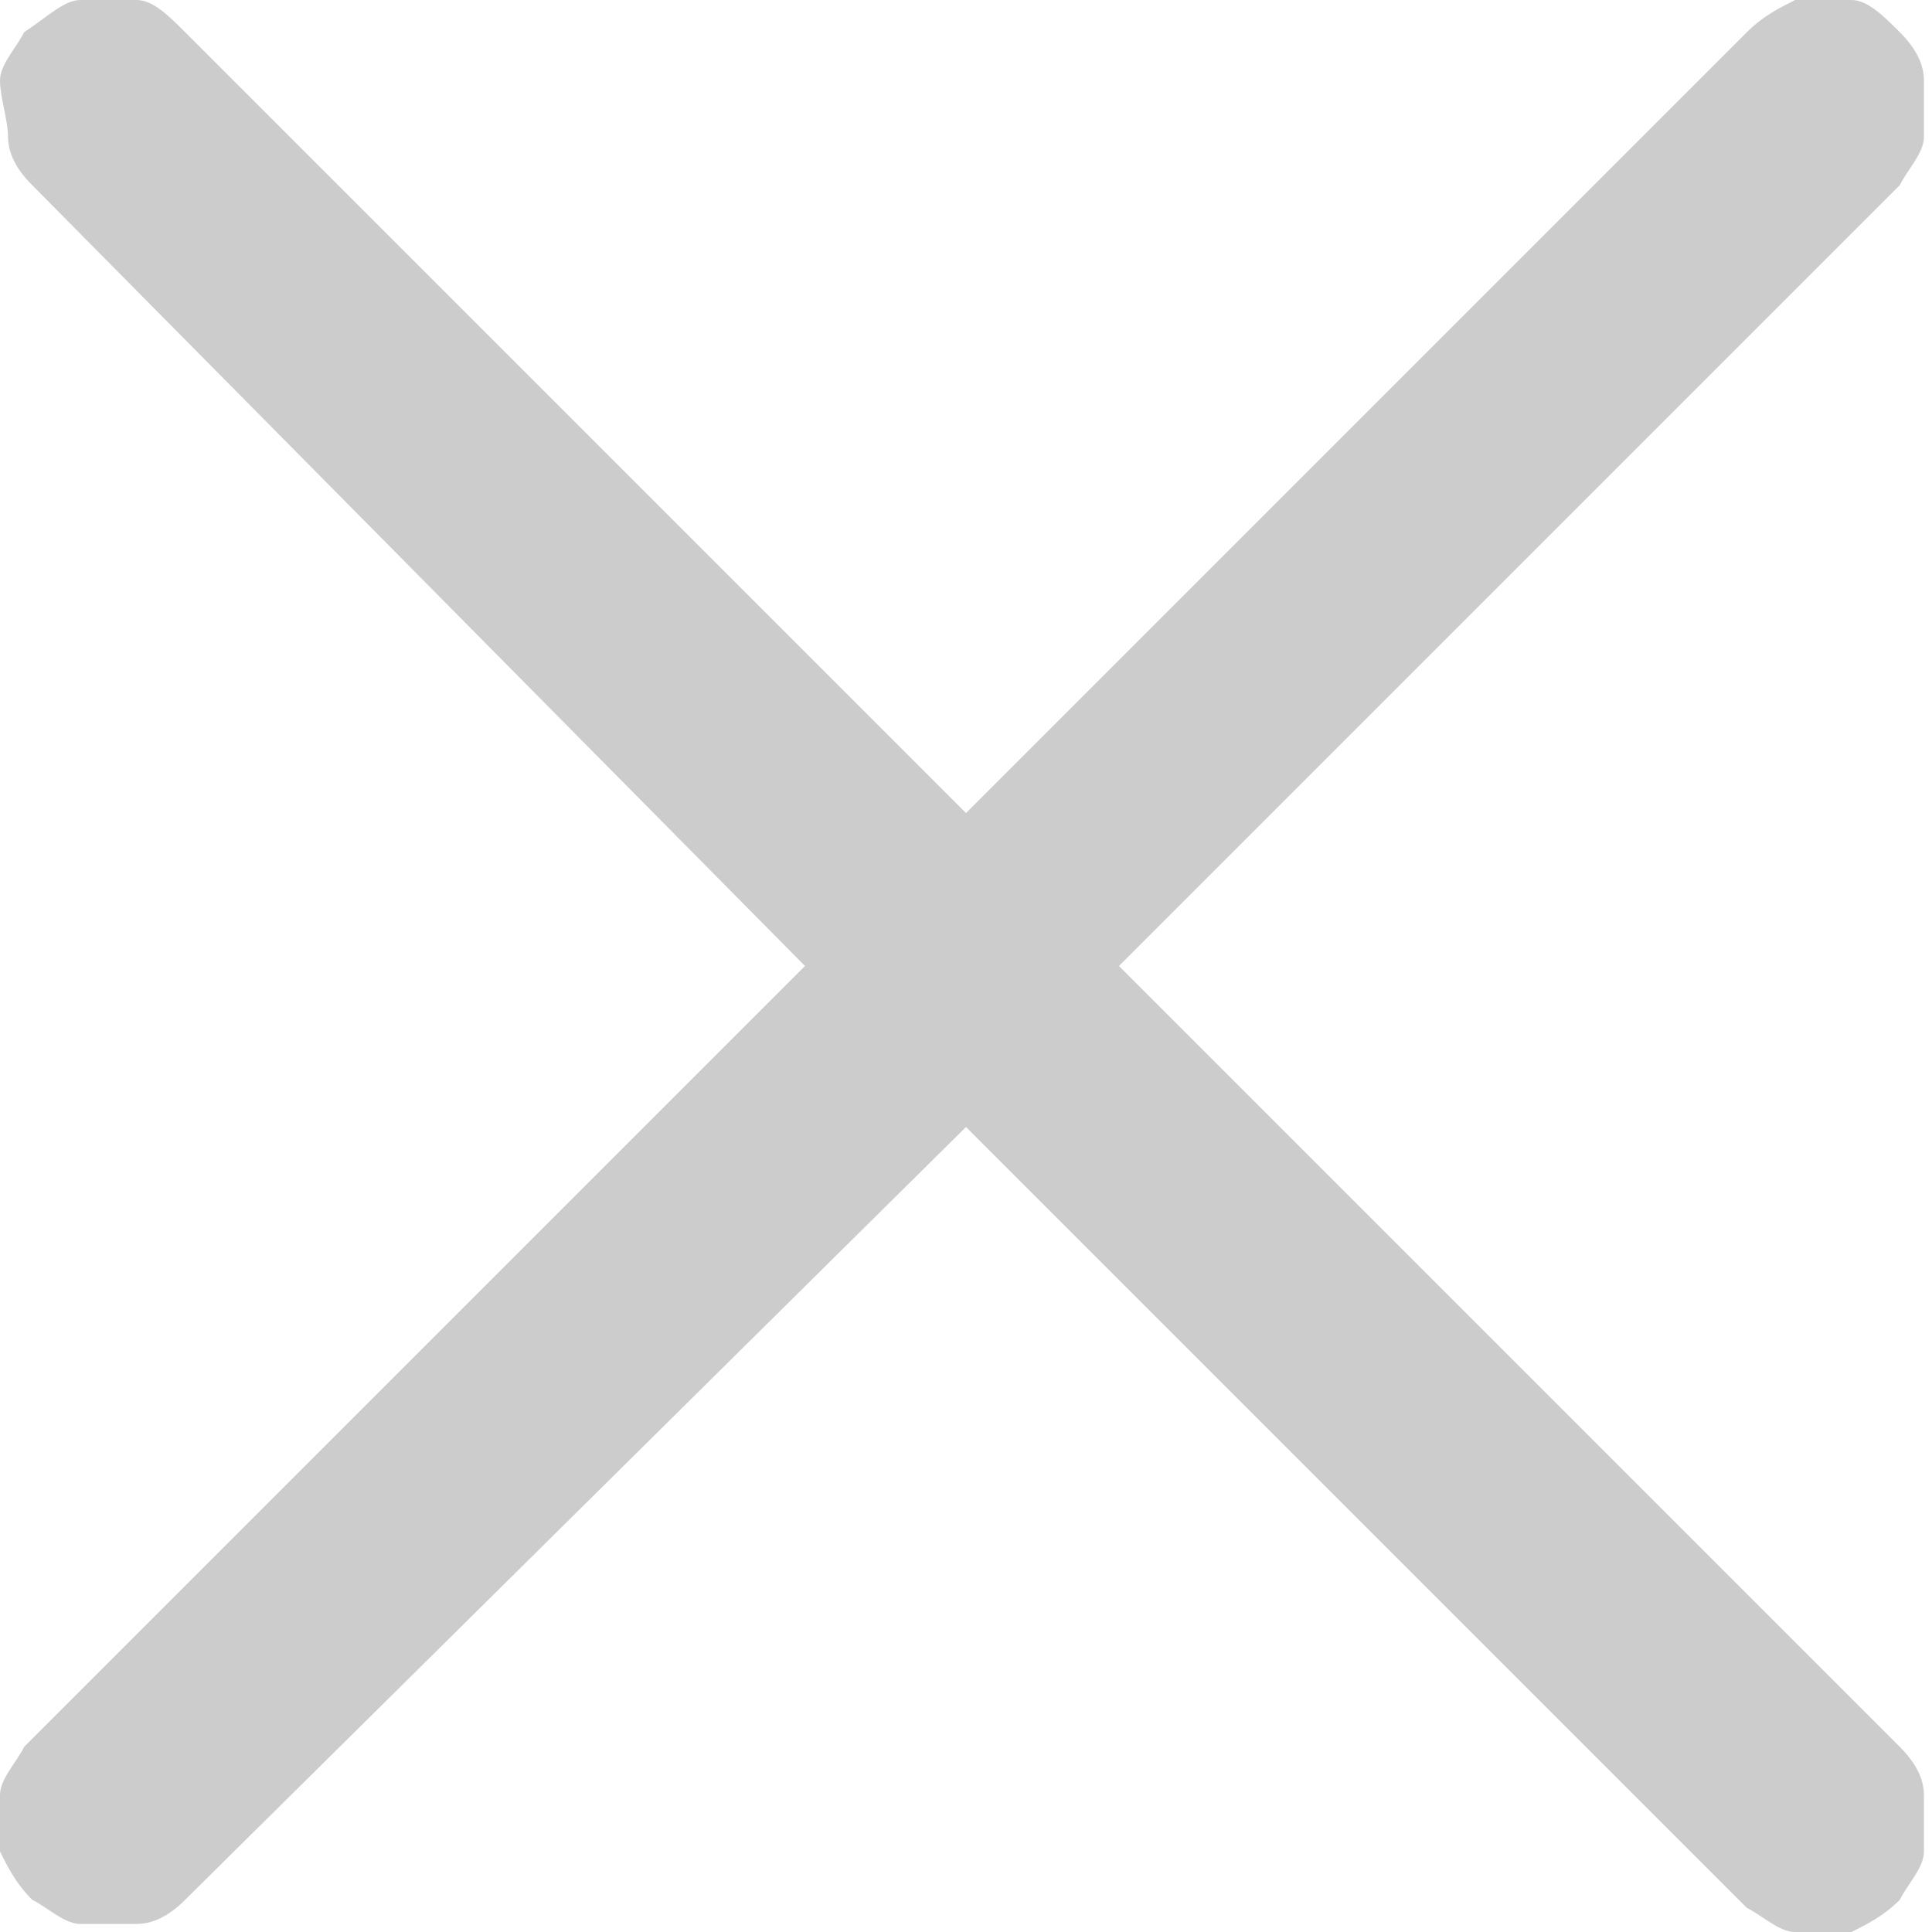 <?xml version="1.0" encoding="UTF-8"?>
<svg id="uuid-0e618645-4ffa-4319-ac7c-78eadc20bfd4" data-name="Layer 2" xmlns="http://www.w3.org/2000/svg" viewBox="0 0 24 24">
  <g id="uuid-83d38880-744e-40dc-8fe3-0d6aa5763ea6" data-name="Guides">
    <path d="m.4,23.6c-.2-.2-.3-.4-.4-.6s0-.5,0-.7.2-.4.3-.6l9.7-9.7L.4,2.3c-.2-.2-.3-.4-.3-.6S0,1.2,0,1s.2-.4.3-.6C.6.2.8,0,1,0S1.5,0,1.7,0s.4.2.6.4l9.7,9.7L21.7.4c.2-.2.4-.3.6-.4s.5,0,.7,0,.4.2.6.4.3.4.3.6,0,.5,0,.7-.2.4-.3.6l-9.7,9.7,9.7,9.7c.2.2.3.4.3.6s0,.5,0,.7-.2.4-.3.6c-.2.2-.4.3-.6.4s-.5,0-.7,0-.4-.2-.6-.3l-9.7-9.7L2.3,23.6c-.2.2-.4.3-.6.3s-.5,0-.7,0-.4-.2-.6-.3Z" fill="#ccc" stroke-width="0"/>
  </g>
</svg>